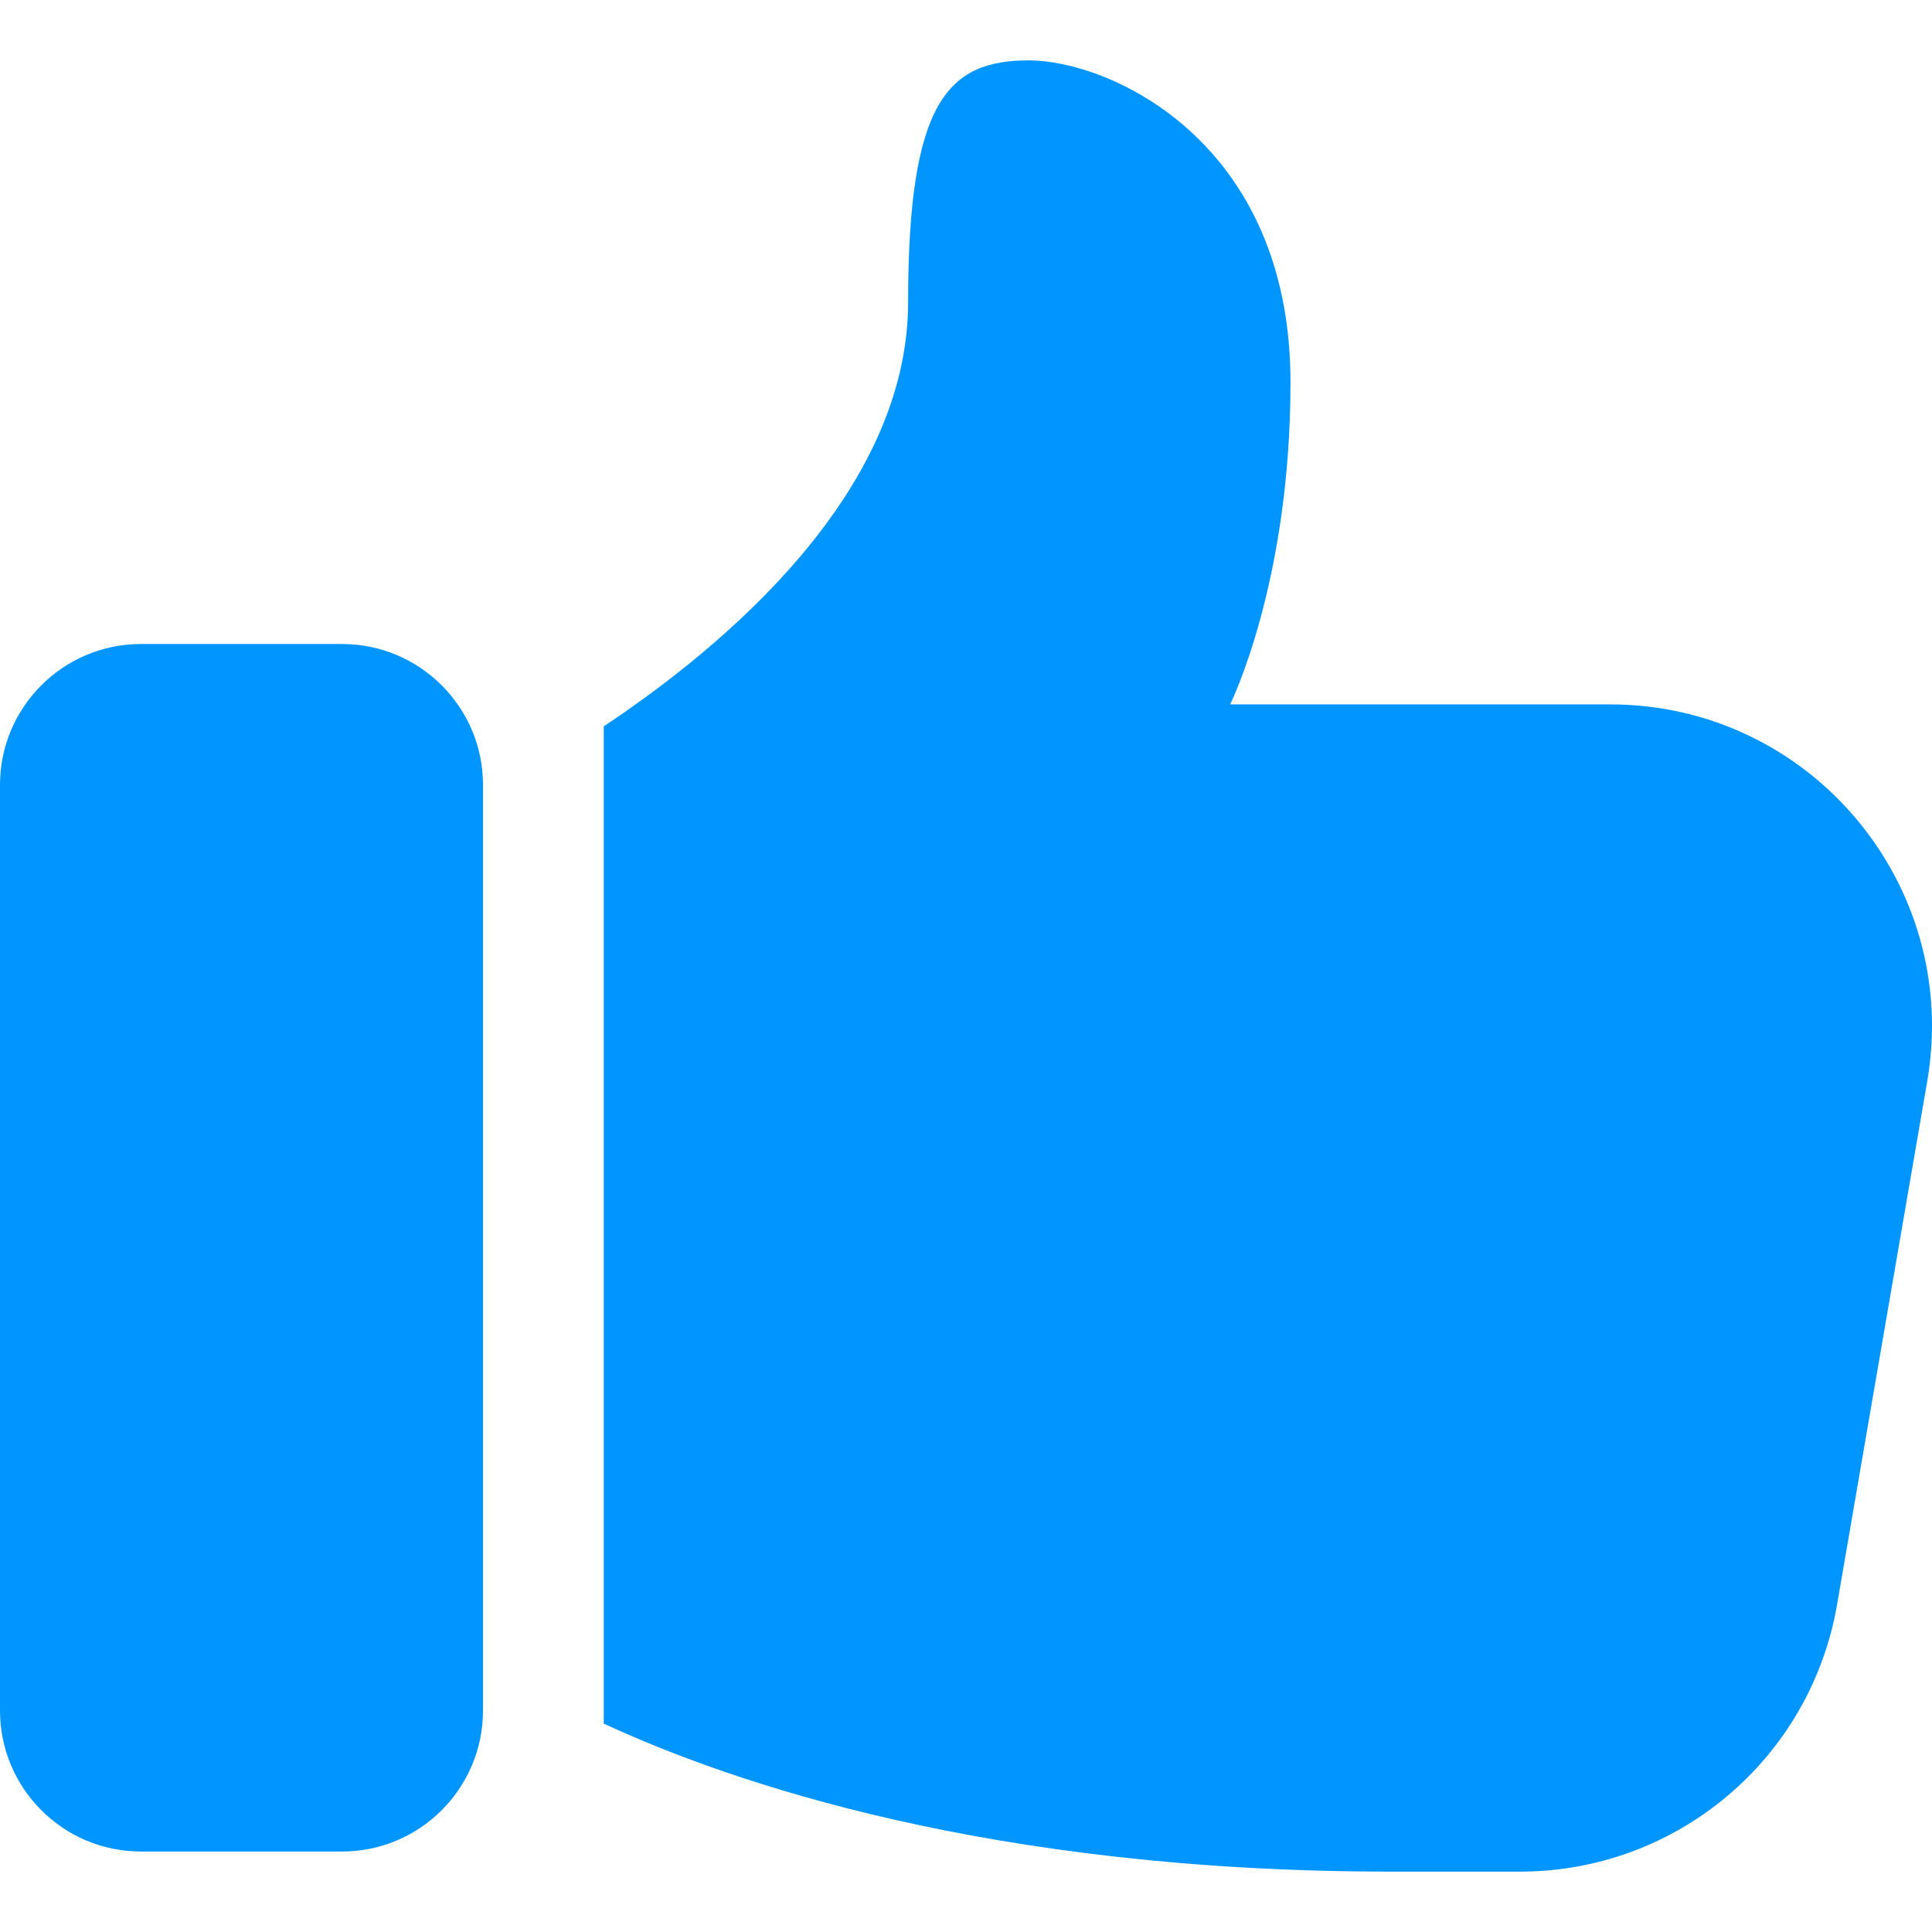 <svg width="44" height="44" viewBox="0 0 44 44" fill="none" xmlns="http://www.w3.org/2000/svg">
<g clip-path="url(#clip0_49_1177)">
<path d="M3.208 42.167H7.792C9.561 42.167 11 40.728 11 38.958V17.875C11 16.106 9.561 14.667 7.792 14.667H3.208C1.439 14.667 0 16.106 0 17.875V38.958C0 40.728 1.439 42.167 3.208 42.167Z" fill="#0195FF"/>
<path d="M23.432 1.375C21.599 1.375 20.682 2.292 20.682 6.875C20.682 11.231 16.463 14.736 13.75 16.542V39.254C16.685 40.612 22.561 42.625 31.682 42.625H34.615C38.19 42.625 41.233 40.058 41.839 36.538L43.892 24.622C44.662 20.13 41.215 16.042 36.669 16.042H28.015C28.015 16.042 29.39 13.292 29.39 8.708C29.39 3.208 25.265 1.375 23.432 1.375Z" fill="#0195FF"/>
</g>
<defs>
<clipPath id="clip0_49_1177">
<rect width="44" height="44" fill="white"/>
</clipPath>
</defs>
</svg>
